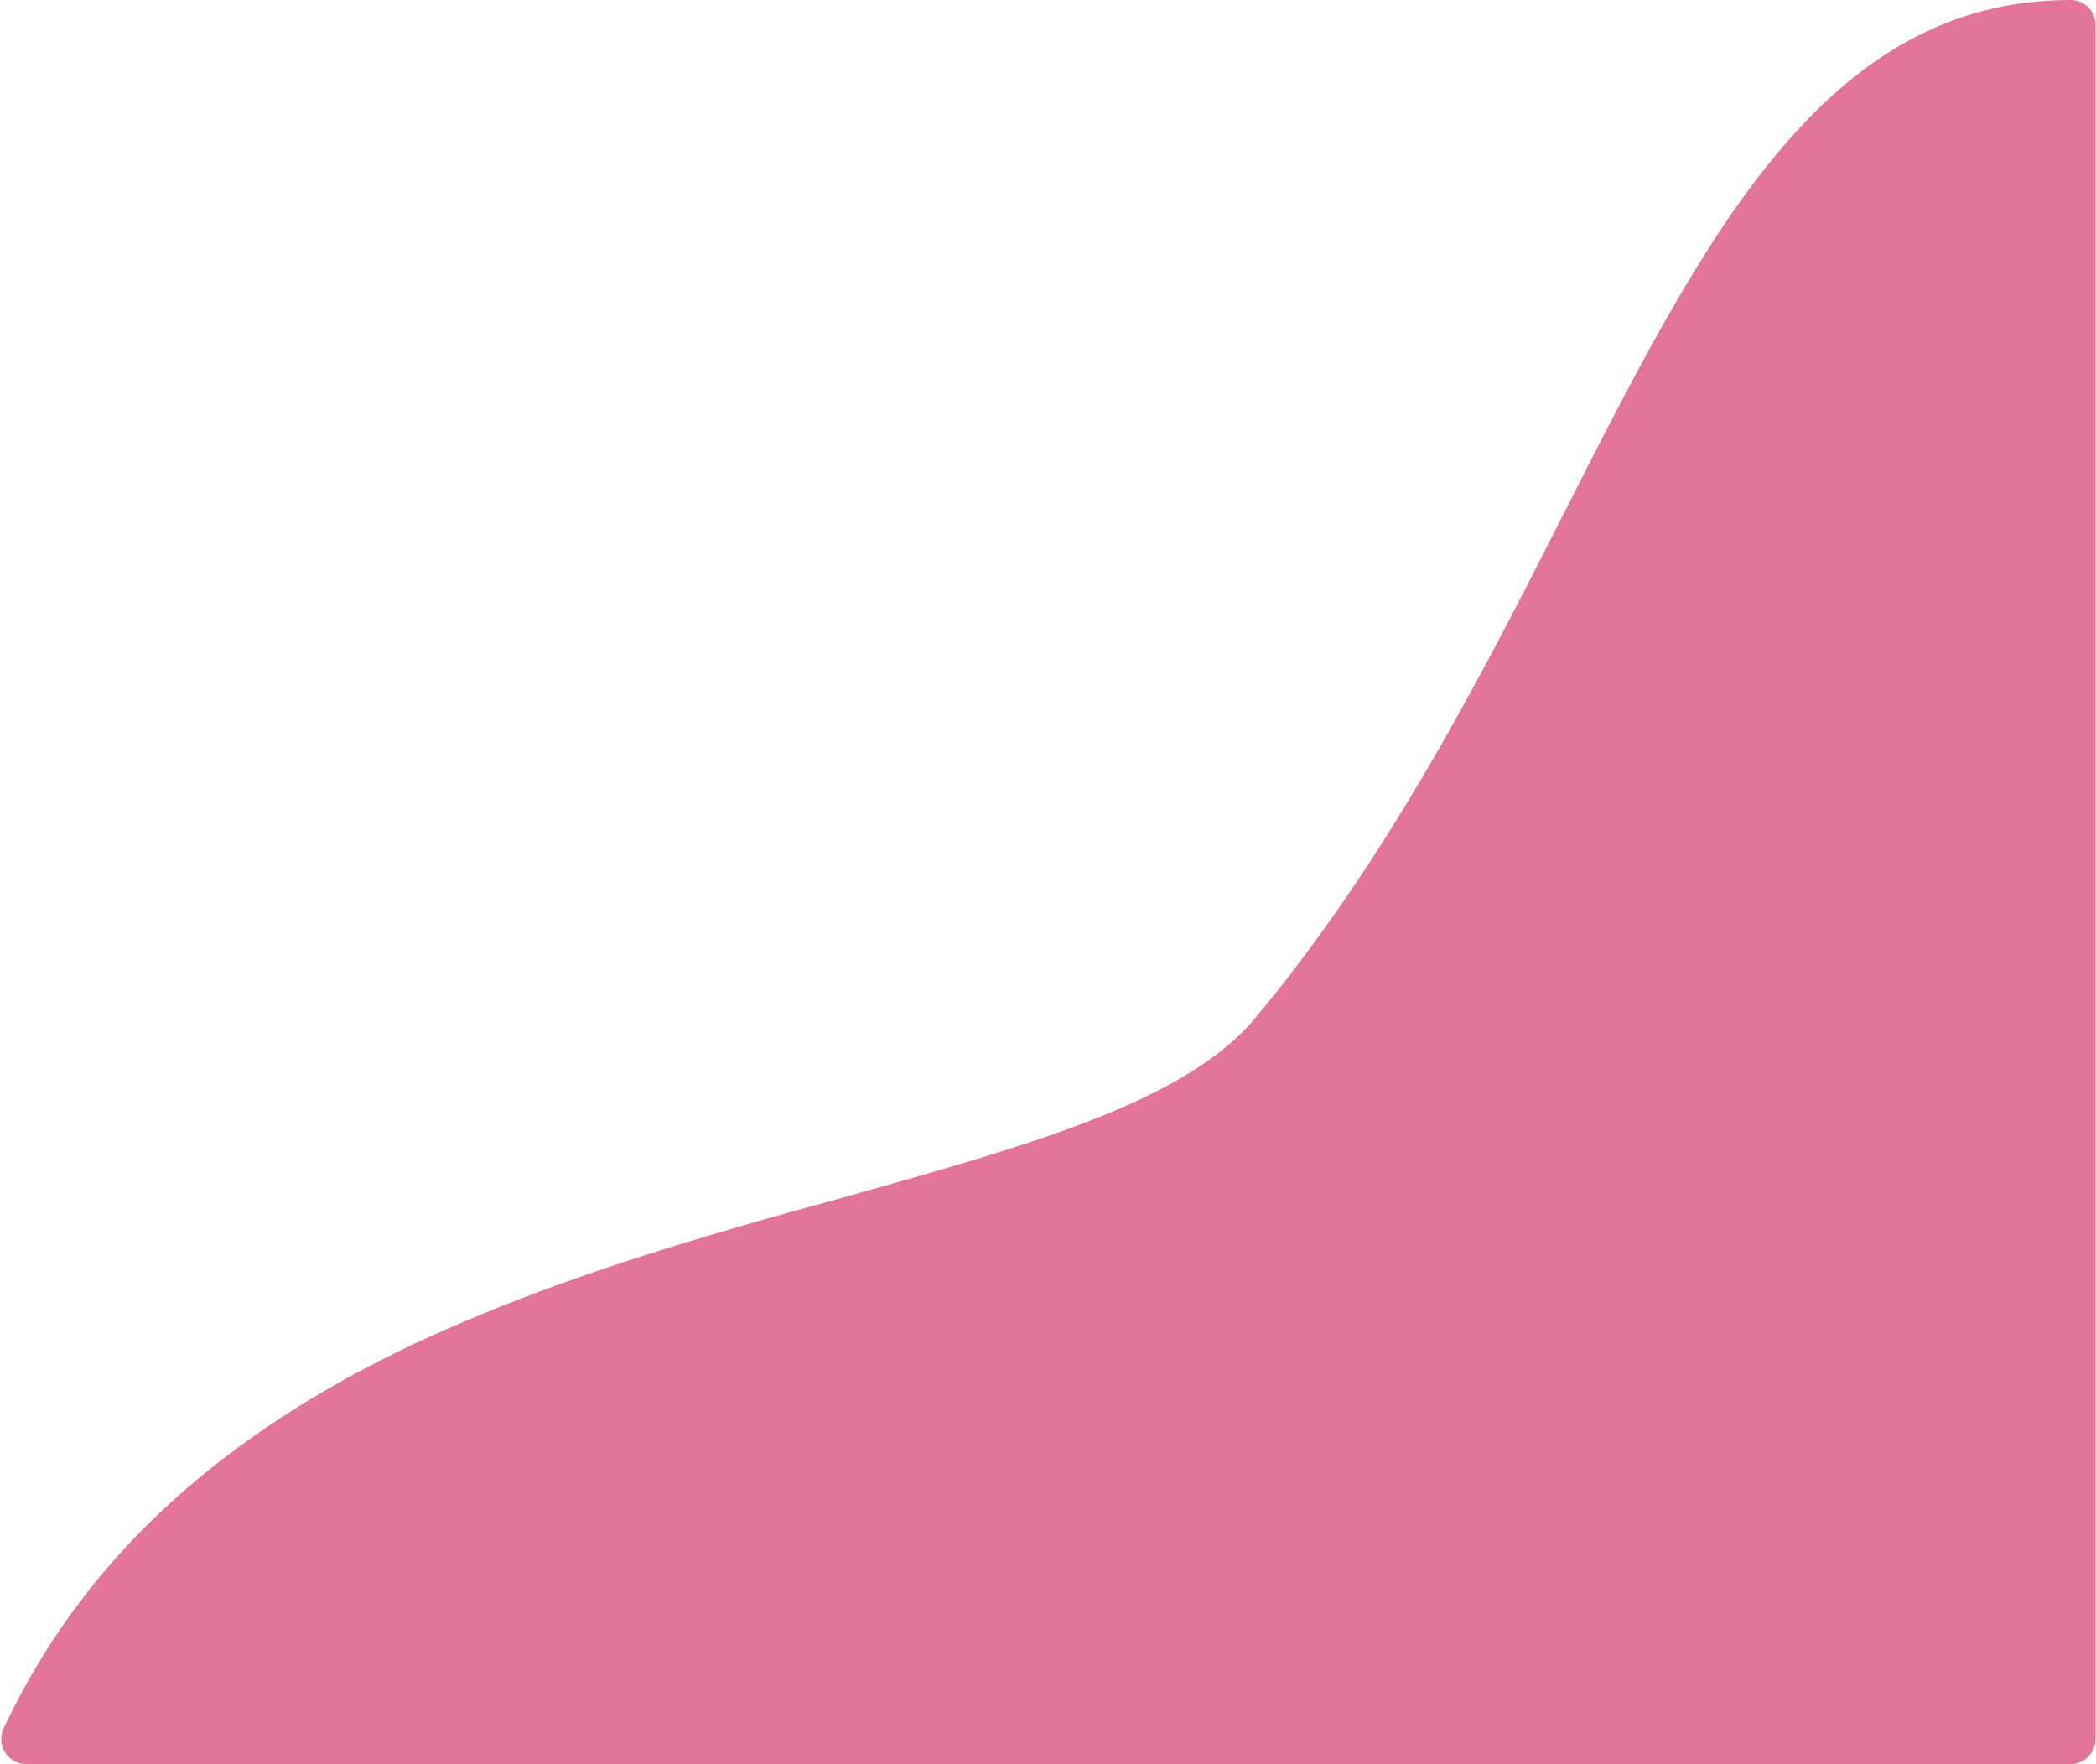 <?xml version="1.0" encoding="UTF-8" standalone="no"?><svg xmlns="http://www.w3.org/2000/svg" xmlns:xlink="http://www.w3.org/1999/xlink" fill="#000000" height="345.2" preserveAspectRatio="xMidYMid meet" version="1" viewBox="0.4 0.5 410.1 345.2" width="410.1" zoomAndPan="magnify"><g id="change1_1"><path d="M405.5,0.5c-48.1,0-71.6,46.3-98.8,99.8c-14.4,28.4-30.8,60.6-52.6,89.2c-2.6,3.5-5.4,6.9-8.2,10.3 c-13.7,16.4-44.9,25-80.9,35.1c-3.2,0.9-6.5,1.8-9.8,2.7c-14.6,4.1-30.3,8.7-46,14.4c-10.1,3.7-19.1,7.4-27.5,11.3 c-37.8,17.8-63.6,41.4-78.9,71.9c-0.6,1.1-1.1,2.3-1.7,3.4c-0.7,1.5-0.6,3.4,0.3,4.8c0.9,1.4,2.5,2.3,4.2,2.3h399.8 c2.8,0,5-2.2,5-5V5.5C410.5,2.7,408.2,0.5,405.5,0.5z" fill="#e3749a"/></g></svg>
